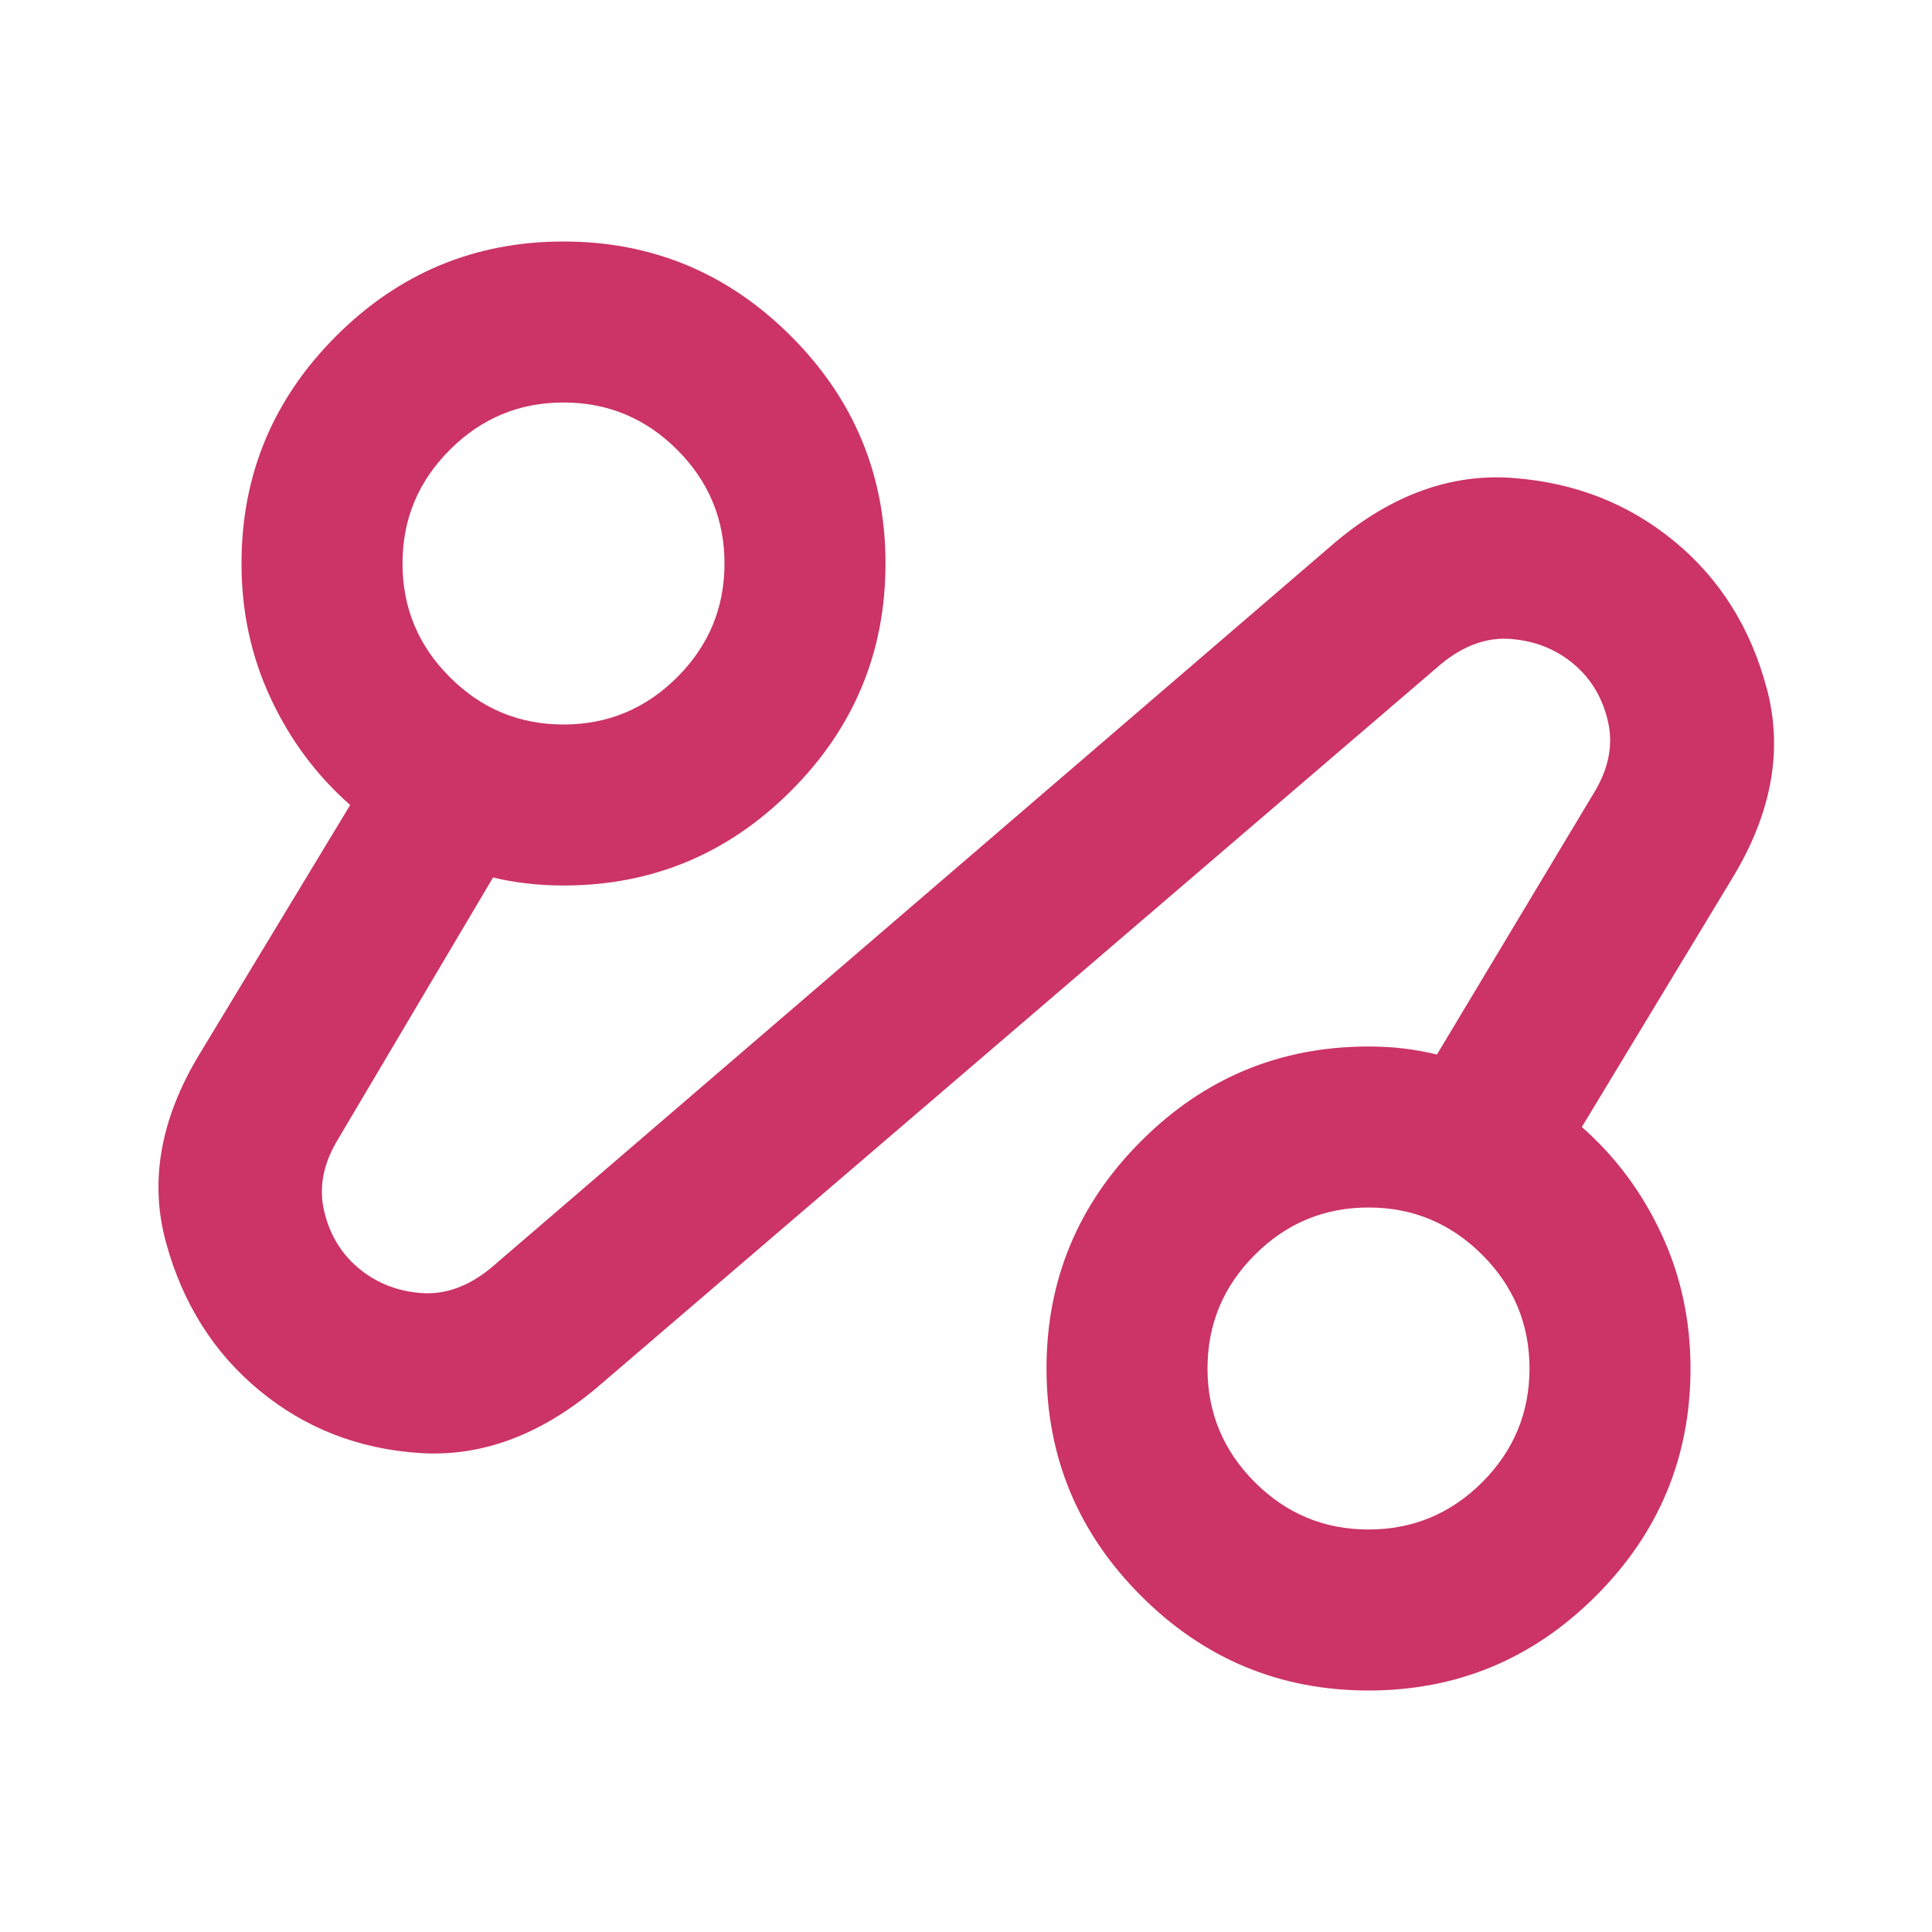 <?xml version="1.0" encoding="UTF-8"?> <svg xmlns="http://www.w3.org/2000/svg" width="24" height="24" viewBox="0 0 24 24" fill="none"><mask id="mask0_117_98" style="mask-type:alpha" maskUnits="userSpaceOnUse" x="0" y="0" width="24" height="24"><rect width="24" height="24" fill="#D9D9D9"></rect></mask><g mask="url(#mask0_117_98)"><path d="M7.4 17.25C6.7 17.833 5.971 18.1 5.213 18.05C4.454 18 3.792 17.742 3.225 17.275C2.658 16.808 2.271 16.196 2.063 15.438C1.854 14.679 1.992 13.9 2.475 13.1L4.35 10C3.933 9.633 3.604 9.192 3.363 8.675C3.121 8.158 3 7.6 3 7C3 5.9 3.392 4.958 4.175 4.175C4.958 3.392 5.9 3 7 3C8.1 3 9.042 3.392 9.825 4.175C10.608 4.958 11 5.9 11 7C11 8.1 10.608 9.042 9.825 9.825C9.042 10.608 8.1 11 7 11C6.85 11 6.7 10.992 6.55 10.975C6.4 10.958 6.258 10.933 6.125 10.9L4.2 14.15C4.017 14.45 3.958 14.746 4.025 15.037C4.092 15.329 4.233 15.567 4.45 15.75C4.667 15.933 4.925 16.038 5.225 16.062C5.525 16.087 5.817 15.983 6.1 15.75L16.6 6.725C17.3 6.142 18.033 5.879 18.8 5.938C19.567 5.996 20.233 6.258 20.8 6.725C21.367 7.192 21.75 7.804 21.95 8.562C22.15 9.321 22.008 10.1 21.525 10.9L19.65 14C20.067 14.367 20.396 14.808 20.637 15.325C20.879 15.842 21 16.4 21 17C21 18.1 20.608 19.042 19.825 19.825C19.042 20.608 18.1 21 17 21C15.9 21 14.958 20.608 14.175 19.825C13.392 19.042 13 18.1 13 17C13 15.9 13.392 14.958 14.175 14.175C14.958 13.392 15.9 13 17 13C17.15 13 17.296 13.008 17.438 13.025C17.579 13.042 17.717 13.067 17.85 13.1L19.8 9.85C19.983 9.55 20.042 9.254 19.975 8.963C19.908 8.671 19.767 8.433 19.55 8.25C19.333 8.067 19.075 7.963 18.775 7.938C18.475 7.912 18.183 8.017 17.9 8.25L7.4 17.25ZM7 9C7.55 9 8.021 8.804 8.413 8.412C8.804 8.021 9 7.55 9 7C9 6.45 8.804 5.979 8.413 5.588C8.021 5.196 7.55 5 7 5C6.45 5 5.979 5.196 5.588 5.588C5.196 5.979 5 6.45 5 7C5 7.55 5.196 8.021 5.588 8.412C5.979 8.804 6.45 9 7 9ZM17 19C17.55 19 18.021 18.804 18.413 18.413C18.804 18.021 19 17.55 19 17C19 16.45 18.804 15.979 18.413 15.588C18.021 15.196 17.55 15 17 15C16.45 15 15.979 15.196 15.588 15.588C15.196 15.979 15 16.45 15 17C15 17.55 15.196 18.021 15.588 18.413C15.979 18.804 16.45 19 17 19Z" fill="#CC3366"></path></g></svg> 
